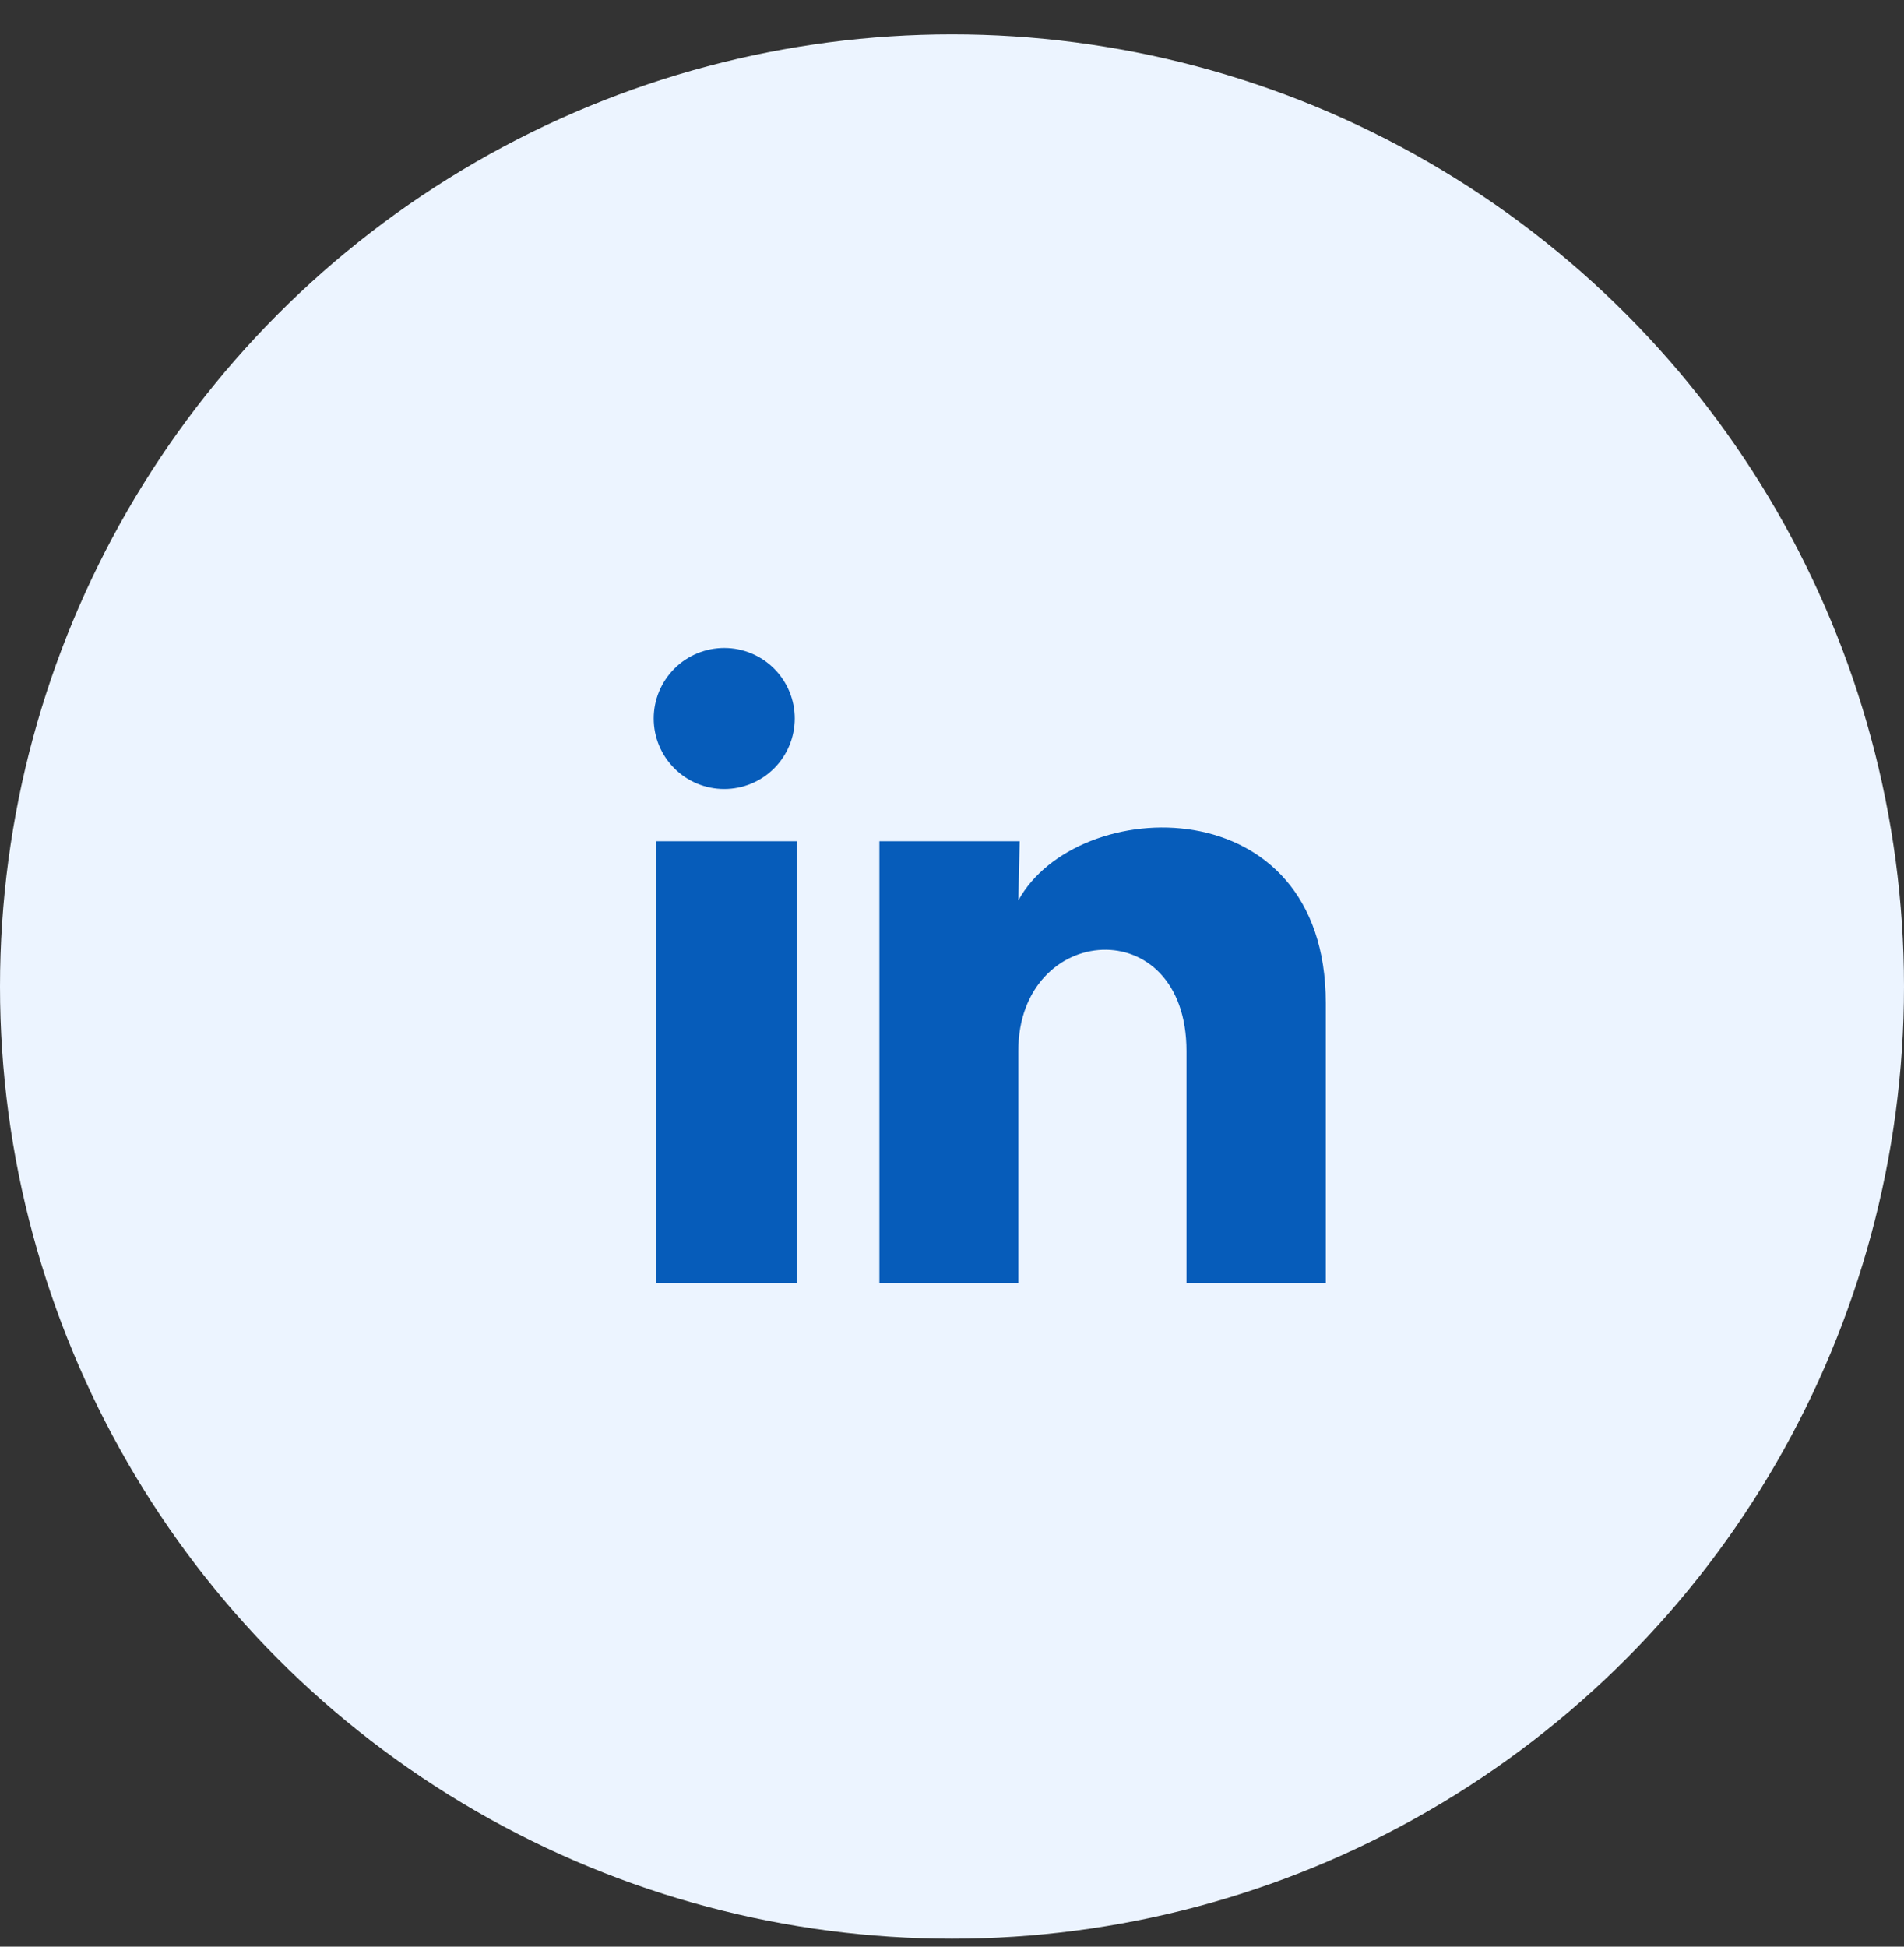 <svg width="45" height="46" viewBox="0 0 45 46" fill="none" xmlns="http://www.w3.org/2000/svg">
<rect x="0" y="0" width="45" height="46" fill="#333333" stroke="none"/>
<circle cx="22.5" cy="23.312" r="22.5" fill="#ECF4FF"/>
<path d="M18.784 16.979C18.783 17.421 18.608 17.845 18.295 18.157C17.982 18.47 17.558 18.645 17.116 18.645C16.674 18.645 16.25 18.469 15.938 18.156C15.625 17.844 15.45 17.42 15.45 16.978C15.45 16.536 15.626 16.112 15.939 15.799C16.252 15.487 16.676 15.312 17.118 15.312C17.56 15.312 17.984 15.488 18.296 15.8C18.608 16.113 18.784 16.537 18.784 16.979ZM18.834 19.879H15.5V30.313H18.834V19.879ZM24.1 19.879H20.784V30.313H24.067V24.838C24.067 21.788 28.042 21.504 28.042 24.838V30.313H31.334V23.704C31.334 18.563 25.45 18.754 24.067 21.279L24.1 19.879Z" fill="#065CBA"/>
</svg>

